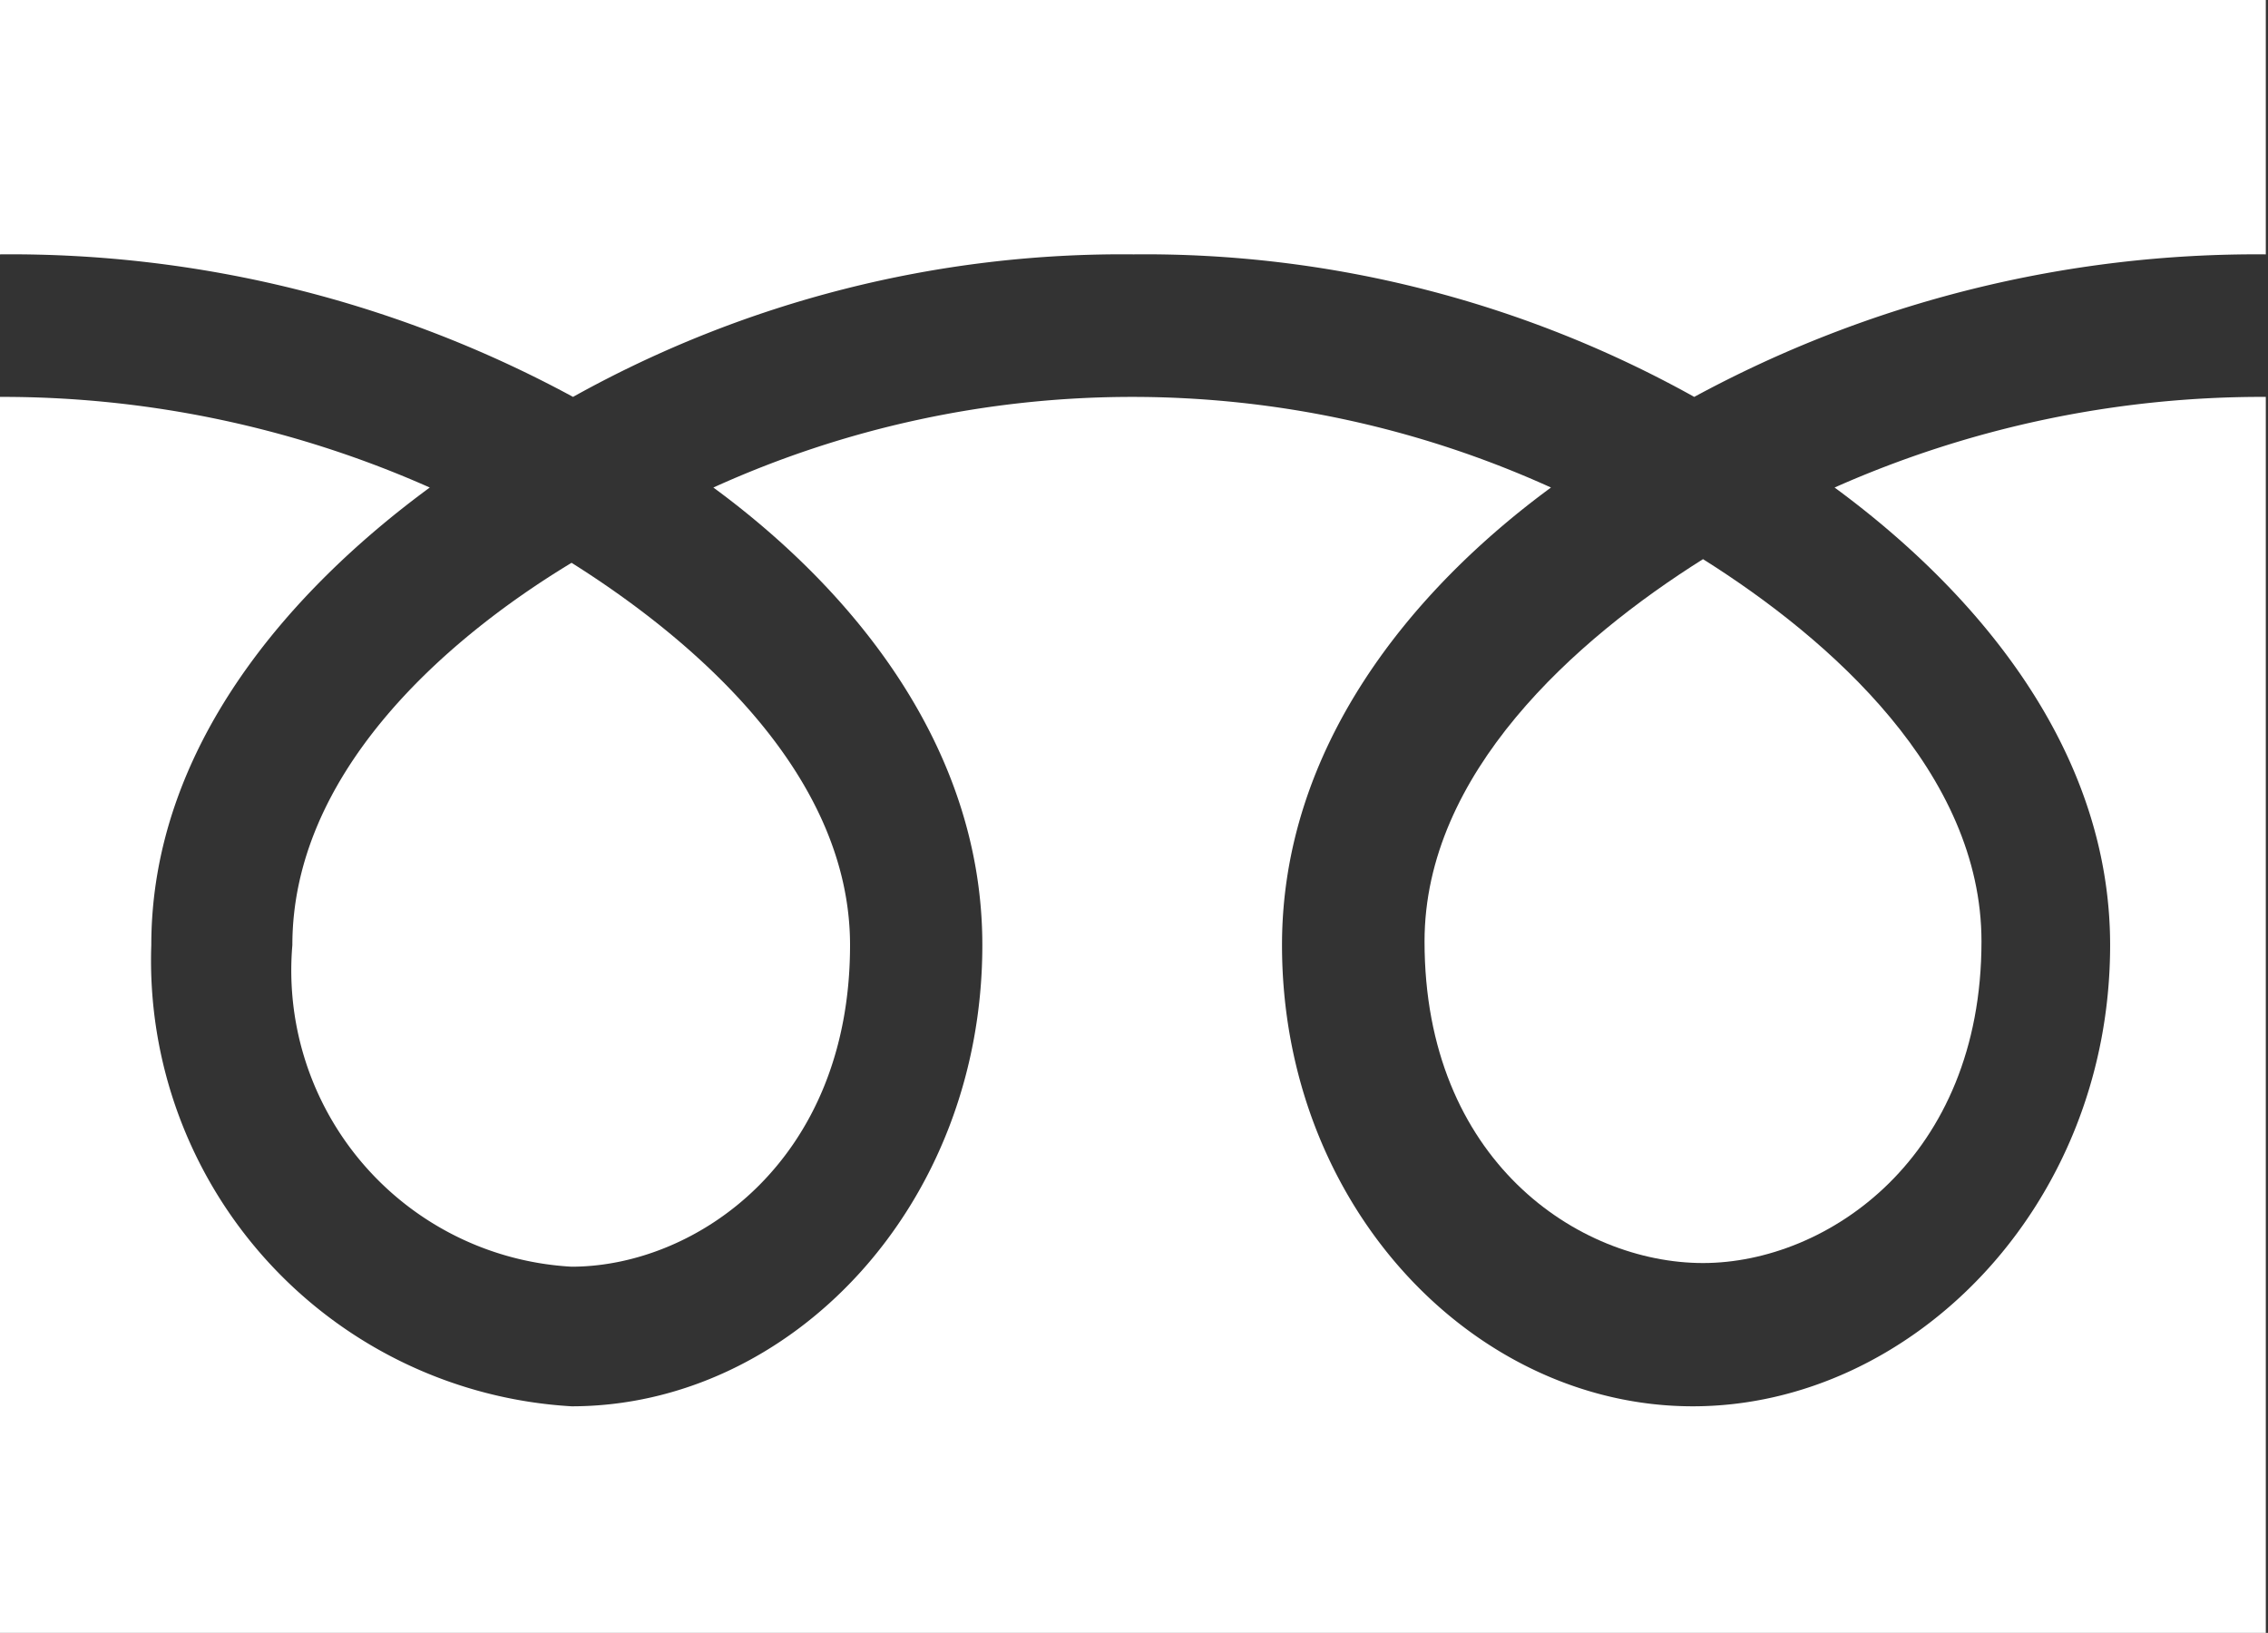 <svg xmlns="http://www.w3.org/2000/svg" viewBox="0 0 31.03 22.34">
  <rect x="0" y="0" width="31.03" height="22.34" fill="#333333" stroke="none"/>
  <defs>
    <style>
      .freetel-path {
        fill: white;
      }
    </style>
  </defs>
  <g id="レイヤー_2" data-name="レイヤー 2">
    <g id="サイドバー">
      <path class="freetel-path" d="M19.49,12.88c0,3,2.11,4.4,3.81,4.4s3.81-1.44,3.81-4.4c0-2.3-2.06-4.13-3.81-5.23C21.55,8.75,19.49,10.58,19.49,12.88Z" />
      <path class="freetel-path" d="M4,12.93a4.06,4.06,0,0,0,3.82,4.4c1.7,0,3.81-1.44,3.81-4.4,0-2.3-2.06-4.13-3.81-5.23C6,8.8,4,10.63,4,12.93Z" />
      <path class="freetel-path" d="M0,0V22.34H31V0ZM31,5.43a14.41,14.41,0,0,0-5.9,1.24c1.92,1.41,3.77,3.56,3.77,6.26,0,3.58-2.72,6.31-5.71,6.31s-5.62-2.73-5.62-6.31c0-2.7,1.76-4.85,3.68-6.26a13.86,13.86,0,0,0-11.46,0c1.92,1.41,3.68,3.56,3.68,6.26,0,3.58-2.63,6.31-5.62,6.31a6.11,6.11,0,0,1-5.75-6.31c0-2.7,1.89-4.85,3.81-6.26A14.41,14.41,0,0,0,0,5.43V3.48A16.14,16.14,0,0,1,7.84,5.43a15.44,15.44,0,0,1,7.67-1.95,15.44,15.44,0,0,1,7.67,1.95A16.14,16.14,0,0,1,31,3.48Z" />
    </g>
  </g>
</svg>